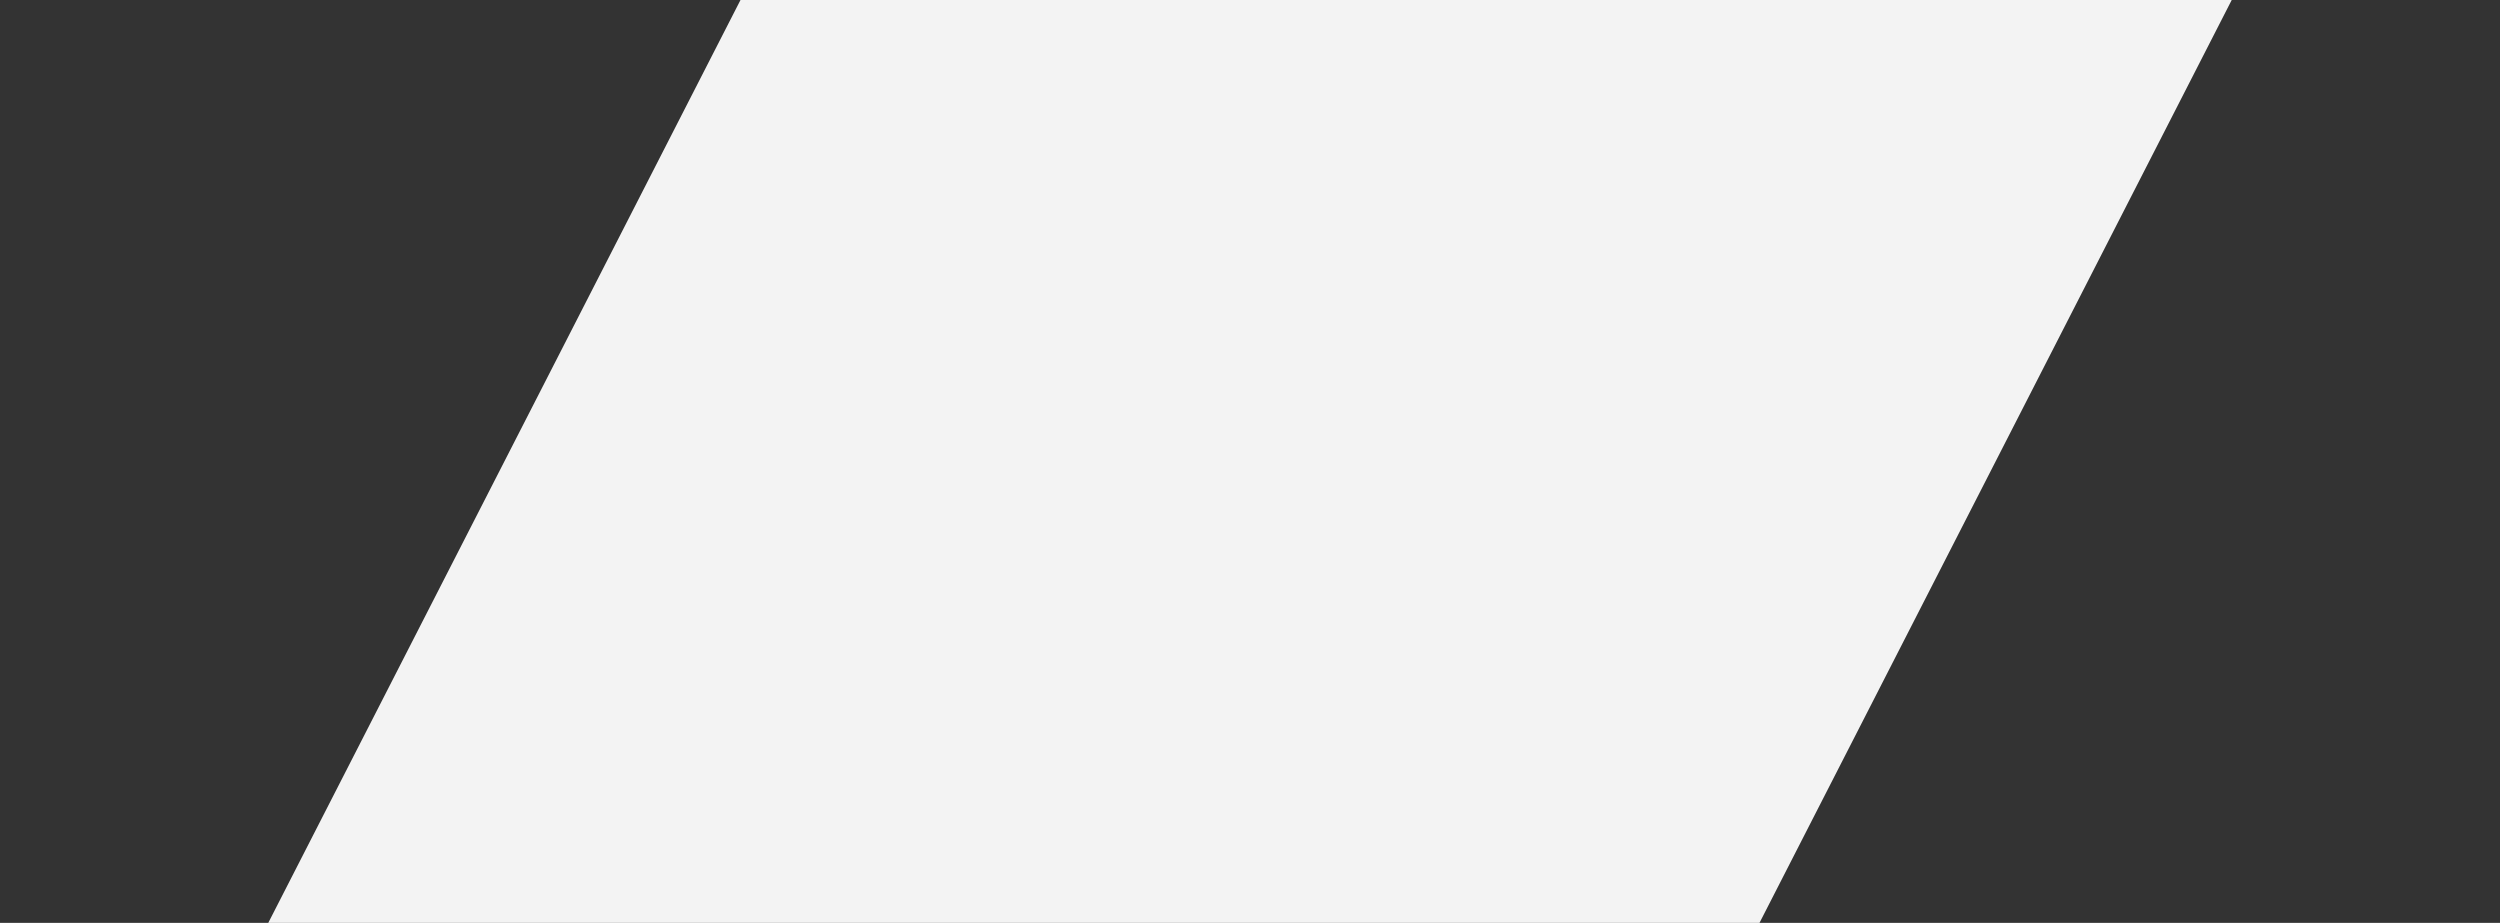 <svg xmlns="http://www.w3.org/2000/svg" width="1173" height="433" viewBox="0 0 1173 433" fill="none">
  <rect x="0" y="0" width="1173" height="433" fill="#333333" stroke="none"/>
  <g style="mix-blend-mode:plus-darker">
    <path d="M473.316 -246H1173L699.684 679H0L473.316 -246Z" fill="#F3F3F3"/>
  </g>
</svg>